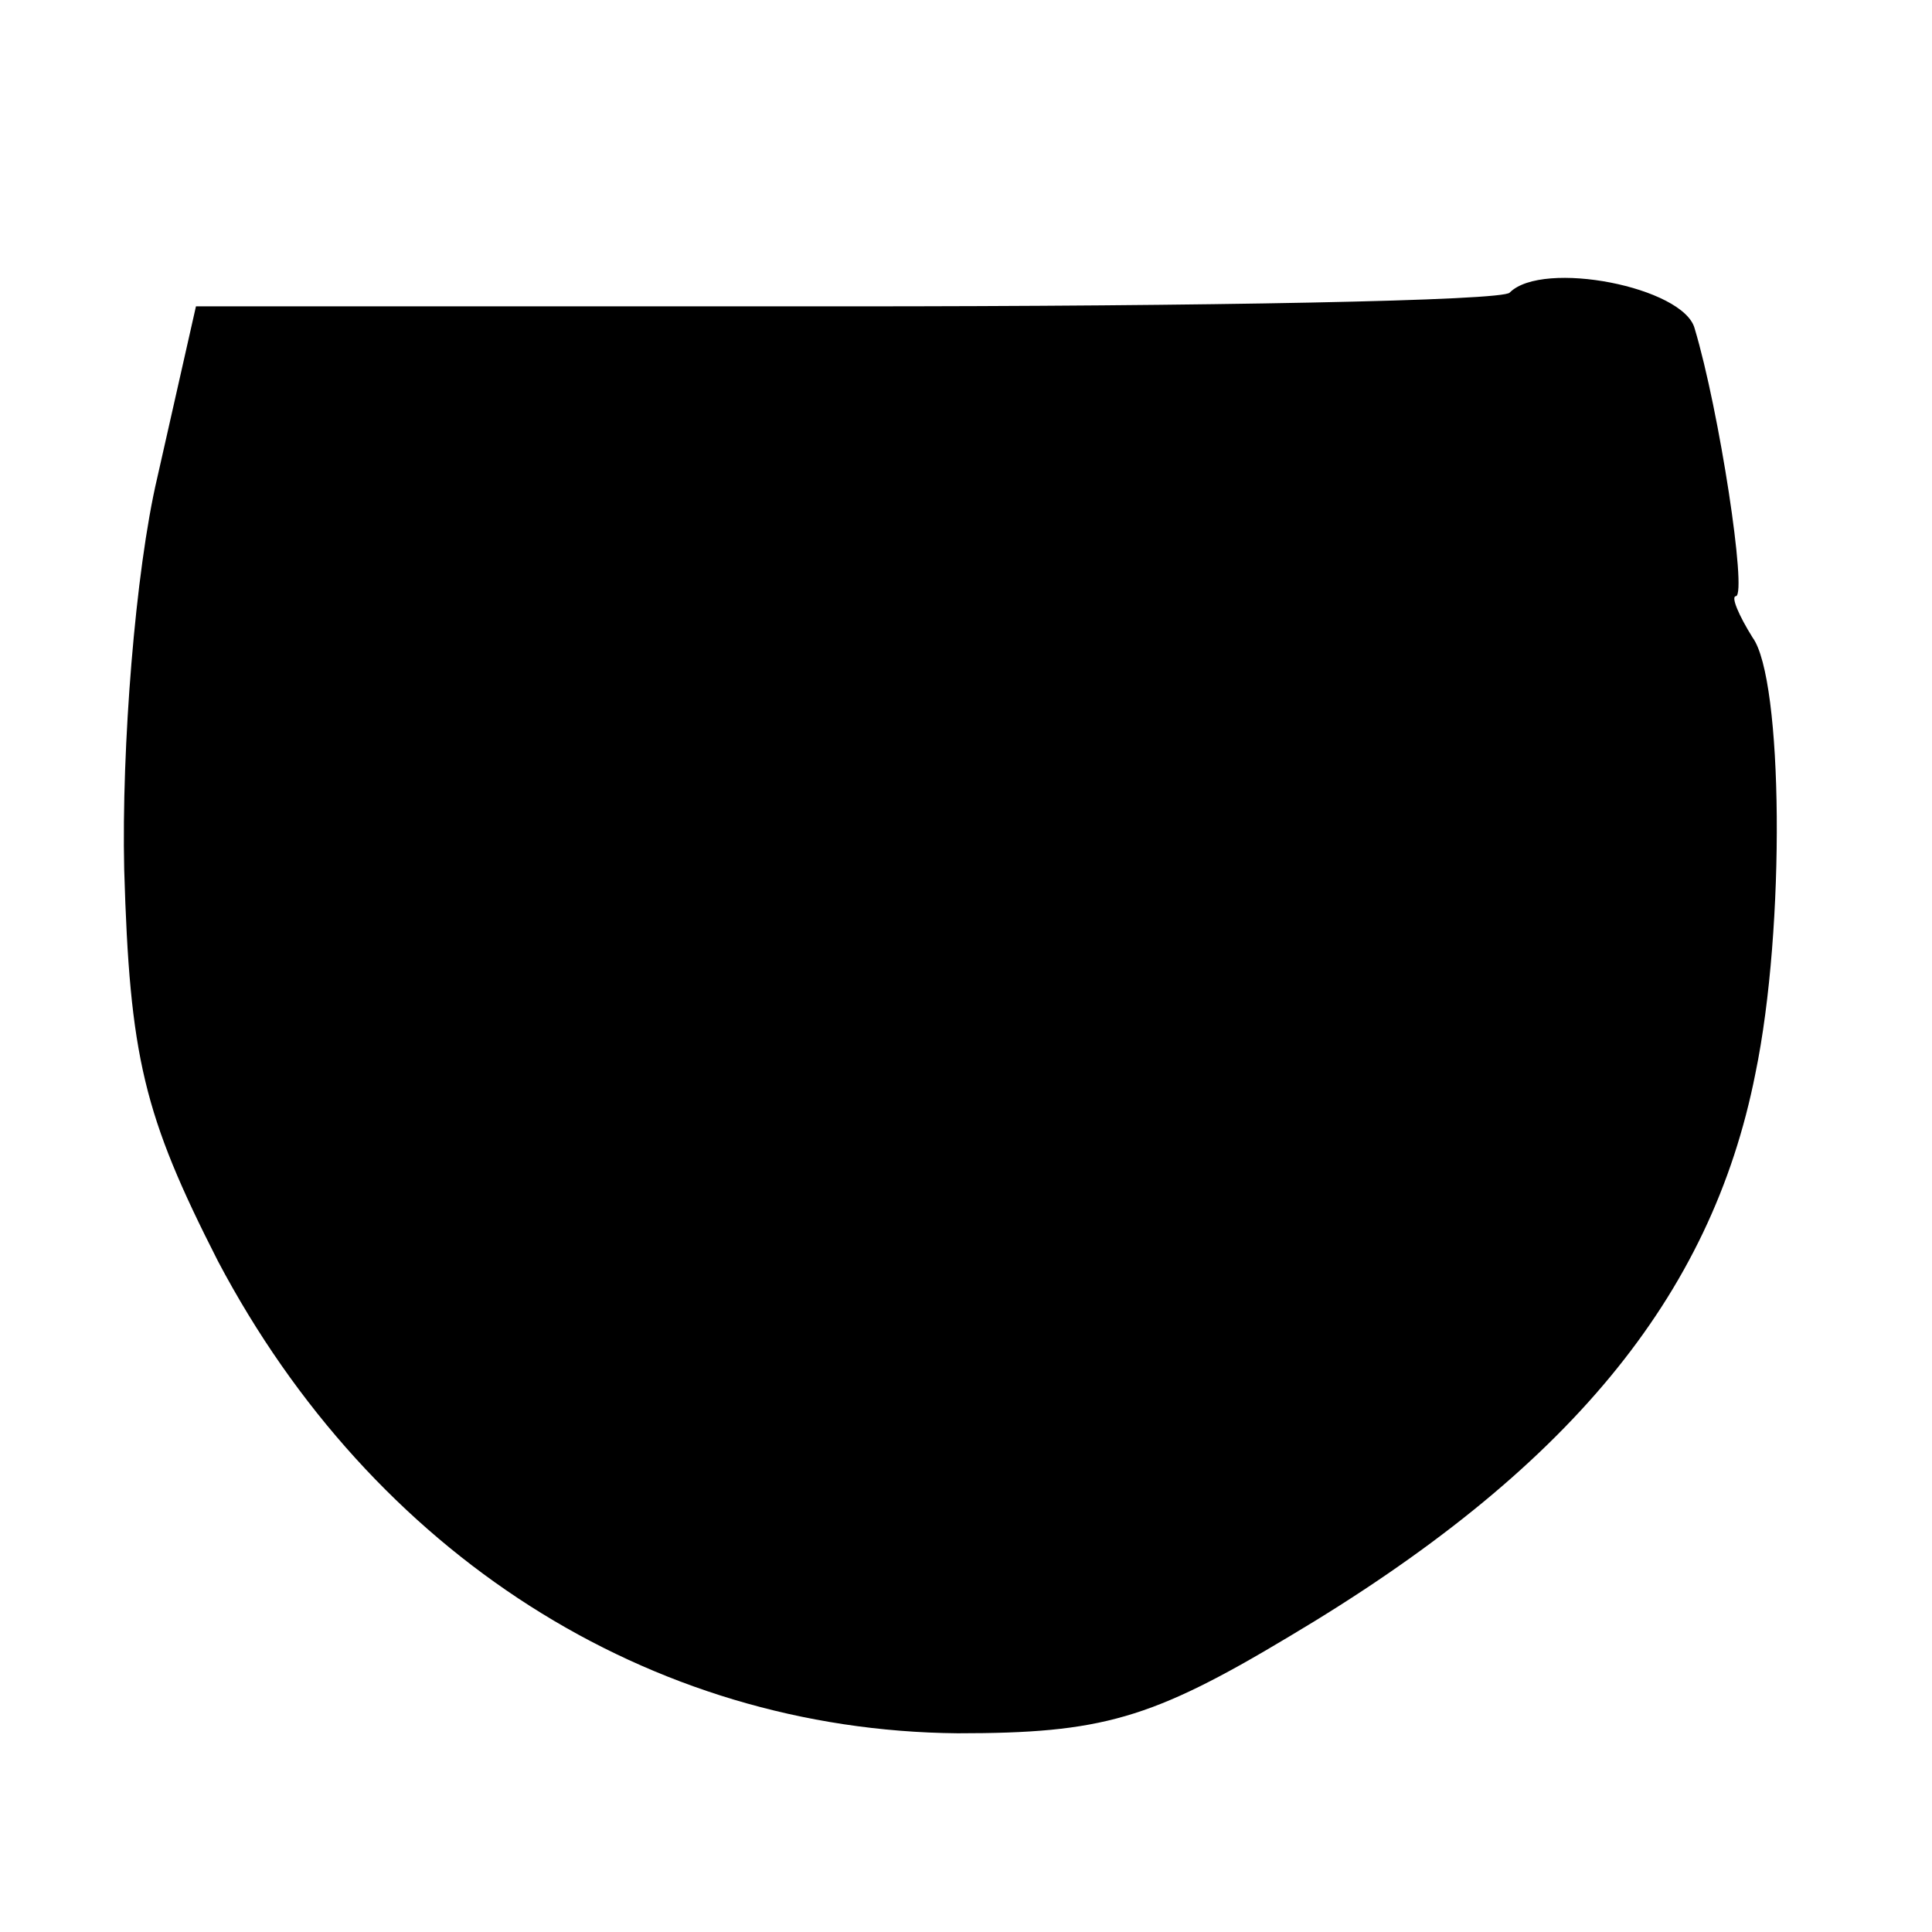 <?xml version="1.0" standalone="no"?>
<!DOCTYPE svg PUBLIC "-//W3C//DTD SVG 20010904//EN"
 "http://www.w3.org/TR/2001/REC-SVG-20010904/DTD/svg10.dtd">
<svg version="1.0" xmlns="http://www.w3.org/2000/svg"
 width="70pt" height="70pt" viewBox="0 0 70 70"
 preserveAspectRatio="xMidYMid meet">
<g transform="translate(0,70) scale(0.1,-0.1)"
fill="#000000" stroke="none">
<path d="M547 594 c-2 -3 -110 -5 -240 -5 l-236 0 -14 -62 c-8 -34 -13 -98
-12 -142 2 -68 7 -89 34 -142 56 -106 156 -170 268 -171 52 0 70 5 120 35 101
60 153 123 169 204 11 53 10 143 -1 158 -5 8 -8 15 -6 15 4 1 -6 67 -15 97 -4
15 -55 25 -67 13z"/>
</g>
</svg>
